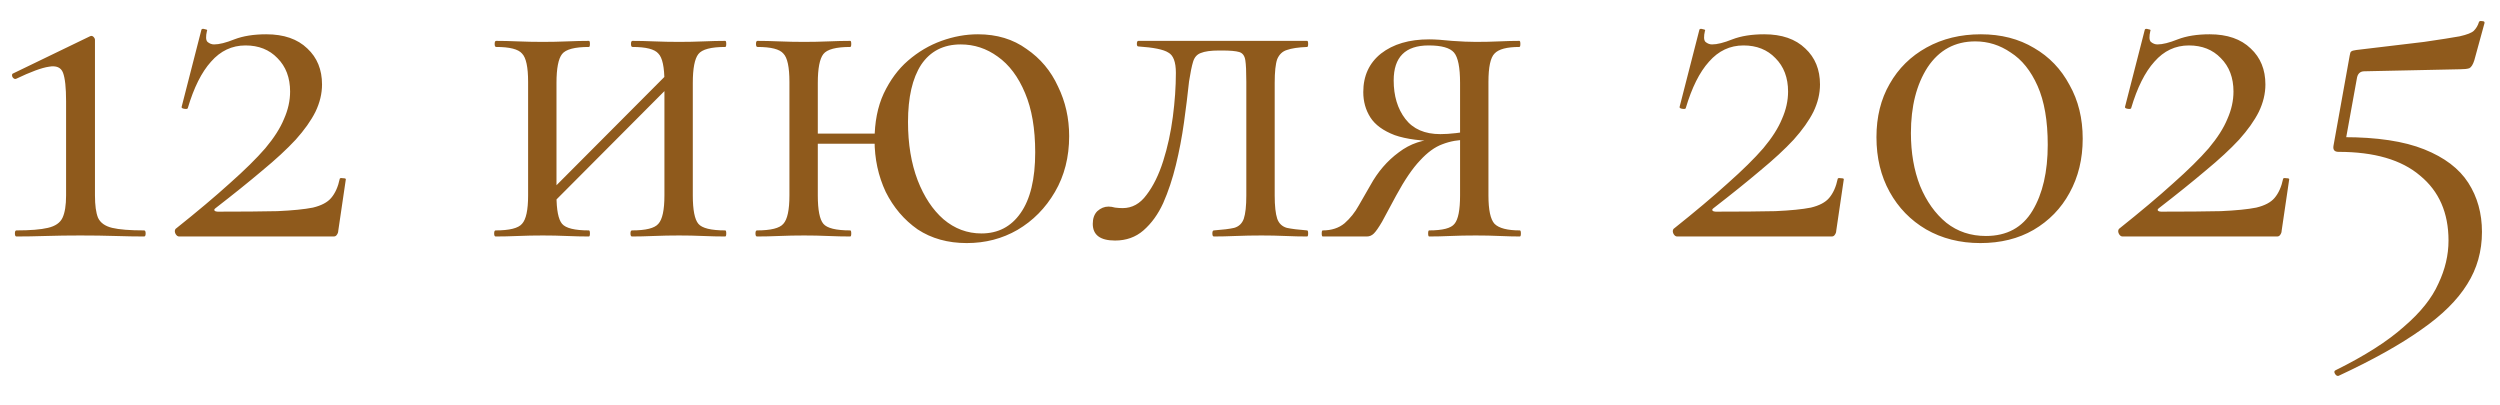 <?xml version="1.0" encoding="UTF-8"?> <svg xmlns="http://www.w3.org/2000/svg" width="74" height="12" viewBox="0 0 74 12" fill="none"><path d="M0.486 7C0.456 7 0.441 6.97 0.441 6.91C0.441 6.85 0.456 6.82 0.486 6.82C0.896 6.82 1.206 6.795 1.416 6.745C1.636 6.695 1.781 6.595 1.851 6.445C1.921 6.295 1.956 6.075 1.956 5.785V2.995C1.956 2.595 1.926 2.315 1.866 2.155C1.806 1.995 1.666 1.935 1.446 1.975C1.236 2.005 0.911 2.125 0.471 2.335C0.431 2.345 0.396 2.325 0.366 2.275C0.346 2.215 0.356 2.18 0.396 2.17L2.661 1.075C2.701 1.055 2.736 1.06 2.766 1.09C2.796 1.12 2.811 1.15 2.811 1.18V5.785C2.811 6.075 2.841 6.295 2.901 6.445C2.971 6.595 3.111 6.695 3.321 6.745C3.531 6.795 3.846 6.82 4.266 6.82C4.296 6.82 4.311 6.85 4.311 6.91C4.311 6.97 4.296 7 4.266 7C4.016 7 3.731 6.995 3.411 6.985C3.091 6.975 2.746 6.97 2.376 6.97C2.026 6.97 1.686 6.975 1.356 6.985C1.036 6.995 0.746 7 0.486 7ZM5.197 6.775C5.837 6.265 6.372 5.815 6.802 5.425C7.242 5.035 7.592 4.69 7.852 4.39C8.112 4.08 8.297 3.79 8.407 3.52C8.527 3.25 8.587 2.98 8.587 2.71C8.587 2.3 8.462 1.97 8.212 1.72C7.972 1.47 7.657 1.345 7.267 1.345C6.867 1.345 6.527 1.505 6.247 1.825C5.967 2.135 5.737 2.595 5.557 3.205C5.547 3.225 5.512 3.23 5.452 3.22C5.392 3.21 5.367 3.19 5.377 3.16L5.962 0.88C5.972 0.85 6.007 0.845 6.067 0.865C6.127 0.875 6.147 0.89 6.127 0.91C6.087 1.08 6.092 1.19 6.142 1.24C6.202 1.29 6.267 1.315 6.337 1.315C6.487 1.315 6.687 1.265 6.937 1.165C7.197 1.065 7.512 1.015 7.882 1.015C8.402 1.015 8.807 1.155 9.097 1.435C9.387 1.705 9.532 2.06 9.532 2.5C9.532 2.77 9.467 3.04 9.337 3.31C9.207 3.57 9.012 3.845 8.752 4.135C8.492 4.415 8.162 4.72 7.762 5.05C7.372 5.38 6.912 5.75 6.382 6.16C6.342 6.19 6.332 6.215 6.352 6.235C6.372 6.255 6.402 6.265 6.442 6.265C7.172 6.265 7.762 6.26 8.212 6.25C8.662 6.23 9.012 6.195 9.262 6.145C9.512 6.085 9.692 5.99 9.802 5.86C9.922 5.72 10.007 5.53 10.057 5.29C10.067 5.27 10.097 5.265 10.147 5.275C10.207 5.275 10.237 5.285 10.237 5.305L10.012 6.835C10.012 6.875 9.997 6.915 9.967 6.955C9.947 6.985 9.917 7 9.877 7C9.167 7 8.412 7 7.612 7C6.812 7 6.042 7 5.302 7C5.262 7 5.227 6.975 5.197 6.925C5.167 6.865 5.167 6.815 5.197 6.775ZM16.097 6.28L15.887 6.07L19.952 1.99L20.162 2.2L16.097 6.28ZM15.632 5.785V2.425C15.632 1.985 15.572 1.705 15.452 1.585C15.342 1.455 15.087 1.39 14.687 1.39C14.657 1.39 14.642 1.36 14.642 1.3C14.642 1.24 14.657 1.21 14.687 1.21C14.877 1.21 15.092 1.215 15.332 1.225C15.572 1.235 15.817 1.24 16.067 1.24C16.307 1.24 16.547 1.235 16.787 1.225C17.027 1.215 17.242 1.21 17.432 1.21C17.452 1.21 17.462 1.24 17.462 1.3C17.462 1.36 17.452 1.39 17.432 1.39C17.012 1.39 16.747 1.46 16.637 1.6C16.527 1.74 16.472 2.025 16.472 2.455V5.785C16.472 6.215 16.527 6.495 16.637 6.625C16.747 6.755 17.012 6.82 17.432 6.82C17.452 6.82 17.462 6.85 17.462 6.91C17.462 6.97 17.452 7 17.432 7C17.232 7 17.012 6.995 16.772 6.985C16.542 6.975 16.307 6.97 16.067 6.97C15.817 6.97 15.572 6.975 15.332 6.985C15.092 6.995 14.872 7 14.672 7C14.642 7 14.627 6.97 14.627 6.91C14.627 6.85 14.642 6.82 14.672 6.82C15.082 6.82 15.342 6.755 15.452 6.625C15.572 6.495 15.632 6.215 15.632 5.785ZM19.667 5.785V2.425C19.667 1.985 19.607 1.705 19.487 1.585C19.377 1.455 19.122 1.39 18.722 1.39C18.692 1.39 18.677 1.36 18.677 1.3C18.677 1.24 18.692 1.21 18.722 1.21C18.912 1.21 19.127 1.215 19.367 1.225C19.607 1.235 19.852 1.24 20.102 1.24C20.342 1.24 20.582 1.235 20.822 1.225C21.062 1.215 21.277 1.21 21.467 1.21C21.487 1.21 21.497 1.24 21.497 1.3C21.497 1.36 21.487 1.39 21.467 1.39C21.047 1.39 20.782 1.46 20.672 1.6C20.562 1.74 20.507 2.025 20.507 2.455V5.785C20.507 6.215 20.562 6.495 20.672 6.625C20.782 6.755 21.047 6.82 21.467 6.82C21.487 6.82 21.497 6.85 21.497 6.91C21.497 6.97 21.487 7 21.467 7C21.267 7 21.047 6.995 20.807 6.985C20.577 6.975 20.342 6.97 20.102 6.97C19.852 6.97 19.602 6.975 19.352 6.985C19.112 6.995 18.897 7 18.707 7C18.677 7 18.662 6.97 18.662 6.91C18.662 6.85 18.677 6.82 18.707 6.82C19.117 6.82 19.377 6.755 19.487 6.625C19.607 6.495 19.667 6.215 19.667 5.785ZM23.907 4.255V3.955H26.307V4.255H23.907ZM23.367 5.785V2.425C23.367 1.985 23.307 1.705 23.187 1.585C23.077 1.455 22.822 1.39 22.422 1.39C22.392 1.39 22.377 1.36 22.377 1.3C22.377 1.24 22.392 1.21 22.422 1.21C22.612 1.21 22.827 1.215 23.067 1.225C23.307 1.235 23.552 1.24 23.802 1.24C24.042 1.24 24.282 1.235 24.522 1.225C24.762 1.215 24.977 1.21 25.167 1.21C25.187 1.21 25.197 1.24 25.197 1.3C25.197 1.36 25.187 1.39 25.167 1.39C24.747 1.39 24.482 1.46 24.372 1.6C24.262 1.74 24.207 2.025 24.207 2.455V5.785C24.207 6.215 24.262 6.495 24.372 6.625C24.482 6.755 24.747 6.82 25.167 6.82C25.187 6.82 25.197 6.85 25.197 6.91C25.197 6.97 25.187 7 25.167 7C24.967 7 24.747 6.995 24.507 6.985C24.277 6.975 24.042 6.97 23.802 6.97C23.552 6.97 23.307 6.975 23.067 6.985C22.827 6.995 22.607 7 22.407 7C22.377 7 22.362 6.97 22.362 6.91C22.362 6.85 22.377 6.82 22.407 6.82C22.817 6.82 23.077 6.755 23.187 6.625C23.307 6.495 23.367 6.215 23.367 5.785ZM28.617 7.195C28.057 7.195 27.572 7.06 27.162 6.79C26.762 6.51 26.447 6.14 26.217 5.68C25.997 5.21 25.887 4.7 25.887 4.15C25.887 3.62 25.977 3.16 26.157 2.77C26.347 2.37 26.587 2.045 26.877 1.795C27.177 1.535 27.507 1.34 27.867 1.21C28.227 1.08 28.587 1.015 28.947 1.015C29.507 1.015 29.987 1.16 30.387 1.45C30.797 1.73 31.107 2.1 31.317 2.56C31.537 3.01 31.647 3.5 31.647 4.03C31.647 4.65 31.507 5.2 31.227 5.68C30.947 6.16 30.577 6.535 30.117 6.805C29.667 7.065 29.167 7.195 28.617 7.195ZM29.052 6.91C29.542 6.91 29.927 6.71 30.207 6.31C30.497 5.9 30.642 5.3 30.642 4.51C30.642 3.81 30.542 3.225 30.342 2.755C30.142 2.275 29.872 1.915 29.532 1.675C29.202 1.435 28.837 1.315 28.437 1.315C27.927 1.315 27.537 1.515 27.267 1.915C27.007 2.315 26.877 2.88 26.877 3.61C26.877 4.26 26.972 4.835 27.162 5.335C27.352 5.825 27.607 6.21 27.927 6.49C28.257 6.77 28.632 6.91 29.052 6.91ZM33.006 7.12C32.566 7.12 32.346 6.955 32.346 6.625C32.346 6.465 32.391 6.34 32.481 6.25C32.581 6.16 32.691 6.115 32.811 6.115C32.871 6.115 32.936 6.125 33.006 6.145C33.086 6.155 33.161 6.16 33.231 6.16C33.511 6.16 33.746 6.03 33.936 5.77C34.136 5.51 34.301 5.175 34.431 4.765C34.561 4.355 34.656 3.92 34.716 3.46C34.776 3 34.806 2.565 34.806 2.155C34.806 1.835 34.731 1.635 34.581 1.555C34.441 1.465 34.146 1.405 33.696 1.375C33.666 1.375 33.651 1.35 33.651 1.3C33.651 1.24 33.666 1.21 33.696 1.21C33.786 1.21 33.946 1.21 34.176 1.21C34.416 1.21 34.671 1.21 34.941 1.21C35.221 1.21 35.471 1.21 35.691 1.21C35.911 1.21 36.051 1.21 36.111 1.21H38.691C38.711 1.21 38.721 1.24 38.721 1.3C38.721 1.36 38.711 1.39 38.691 1.39C38.431 1.4 38.231 1.43 38.091 1.48C37.961 1.52 37.866 1.61 37.806 1.75C37.756 1.89 37.731 2.125 37.731 2.455V5.785C37.731 6.095 37.756 6.325 37.806 6.475C37.856 6.615 37.951 6.705 38.091 6.745C38.231 6.775 38.431 6.8 38.691 6.82C38.711 6.82 38.721 6.85 38.721 6.91C38.721 6.97 38.711 7 38.691 7C38.491 7 38.276 6.995 38.046 6.985C37.816 6.975 37.581 6.97 37.341 6.97C37.081 6.97 36.826 6.975 36.576 6.985C36.336 6.995 36.121 7 35.931 7C35.901 7 35.886 6.97 35.886 6.91C35.886 6.85 35.901 6.82 35.931 6.82C36.201 6.8 36.401 6.775 36.531 6.745C36.671 6.705 36.766 6.615 36.816 6.475C36.866 6.325 36.891 6.095 36.891 5.785V2.425C36.891 2.115 36.881 1.9 36.861 1.78C36.841 1.65 36.781 1.57 36.681 1.54C36.581 1.51 36.411 1.495 36.171 1.495H36.081C35.841 1.495 35.661 1.52 35.541 1.57C35.431 1.61 35.356 1.695 35.316 1.825C35.276 1.955 35.236 2.15 35.196 2.41C35.156 2.79 35.106 3.195 35.046 3.625C34.986 4.055 34.906 4.475 34.806 4.885C34.706 5.295 34.581 5.67 34.431 6.01C34.281 6.34 34.086 6.61 33.846 6.82C33.616 7.02 33.336 7.12 33.006 7.12ZM44.988 6.82C45.008 6.82 45.018 6.85 45.018 6.91C45.018 6.97 45.008 7 44.988 7C44.818 7 44.618 6.995 44.388 6.985C44.168 6.975 43.933 6.97 43.683 6.97C43.413 6.97 43.163 6.975 42.933 6.985C42.713 6.995 42.503 7 42.303 7C42.283 7 42.273 6.97 42.273 6.91C42.273 6.85 42.283 6.82 42.303 6.82C42.703 6.82 42.953 6.755 43.053 6.625C43.163 6.495 43.218 6.215 43.218 5.785V4.105L43.458 4.135C43.178 4.135 42.923 4.18 42.693 4.27C42.473 4.35 42.253 4.51 42.033 4.75C41.813 4.98 41.578 5.325 41.328 5.785C41.148 6.125 41.008 6.385 40.908 6.565C40.808 6.735 40.728 6.85 40.668 6.91C40.608 6.97 40.538 7 40.458 7H39.153C39.133 7 39.123 6.97 39.123 6.91C39.123 6.85 39.133 6.82 39.153 6.82C39.413 6.82 39.628 6.75 39.798 6.61C39.968 6.46 40.108 6.285 40.218 6.085C40.338 5.875 40.453 5.675 40.563 5.485C40.783 5.085 41.063 4.76 41.403 4.51C41.743 4.25 42.133 4.12 42.573 4.12L42.678 4.18C42.088 4.18 41.623 4.12 41.283 4C40.943 3.87 40.703 3.695 40.563 3.475C40.423 3.255 40.353 3.005 40.353 2.725C40.353 2.245 40.528 1.865 40.878 1.585C41.238 1.305 41.713 1.165 42.303 1.165C42.473 1.165 42.698 1.18 42.978 1.21C43.258 1.23 43.493 1.24 43.683 1.24C43.933 1.24 44.163 1.235 44.373 1.225C44.593 1.215 44.793 1.21 44.973 1.21C44.993 1.21 45.003 1.24 45.003 1.3C45.003 1.36 44.993 1.39 44.973 1.39C44.603 1.39 44.358 1.455 44.238 1.585C44.118 1.705 44.058 1.985 44.058 2.425V5.785C44.058 6.215 44.118 6.495 44.238 6.625C44.368 6.755 44.618 6.82 44.988 6.82ZM41.253 2.38C41.253 2.84 41.368 3.22 41.598 3.52C41.828 3.82 42.173 3.97 42.633 3.97C42.773 3.97 42.928 3.96 43.098 3.94C43.268 3.92 43.403 3.9 43.503 3.88L43.218 4V2.455C43.218 1.995 43.158 1.695 43.038 1.555C42.918 1.415 42.668 1.345 42.288 1.345C41.598 1.345 41.253 1.69 41.253 2.38ZM49.537 6.775C50.177 6.265 50.712 5.815 51.142 5.425C51.582 5.035 51.932 4.69 52.192 4.39C52.452 4.08 52.637 3.79 52.747 3.52C52.867 3.25 52.927 2.98 52.927 2.71C52.927 2.3 52.802 1.97 52.552 1.72C52.312 1.47 51.997 1.345 51.607 1.345C51.207 1.345 50.867 1.505 50.587 1.825C50.307 2.135 50.077 2.595 49.897 3.205C49.887 3.225 49.852 3.23 49.792 3.22C49.732 3.21 49.707 3.19 49.717 3.16L50.302 0.88C50.312 0.85 50.347 0.845 50.407 0.865C50.467 0.875 50.487 0.89 50.467 0.91C50.427 1.08 50.432 1.19 50.482 1.24C50.542 1.29 50.607 1.315 50.677 1.315C50.827 1.315 51.027 1.265 51.277 1.165C51.537 1.065 51.852 1.015 52.222 1.015C52.742 1.015 53.147 1.155 53.437 1.435C53.727 1.705 53.872 2.06 53.872 2.5C53.872 2.77 53.807 3.04 53.677 3.31C53.547 3.57 53.352 3.845 53.092 4.135C52.832 4.415 52.502 4.72 52.102 5.05C51.712 5.38 51.252 5.75 50.722 6.16C50.682 6.19 50.672 6.215 50.692 6.235C50.712 6.255 50.742 6.265 50.782 6.265C51.512 6.265 52.102 6.26 52.552 6.25C53.002 6.23 53.352 6.195 53.602 6.145C53.852 6.085 54.032 5.99 54.142 5.86C54.262 5.72 54.347 5.53 54.397 5.29C54.407 5.27 54.437 5.265 54.487 5.275C54.547 5.275 54.577 5.285 54.577 5.305L54.352 6.835C54.352 6.875 54.337 6.915 54.307 6.955C54.287 6.985 54.257 7 54.217 7C53.507 7 52.752 7 51.952 7C51.152 7 50.382 7 49.642 7C49.602 7 49.567 6.975 49.537 6.925C49.507 6.865 49.507 6.815 49.537 6.775ZM58.618 7.195C58.018 7.195 57.483 7.06 57.013 6.79C56.553 6.52 56.193 6.15 55.933 5.68C55.673 5.21 55.543 4.67 55.543 4.06C55.543 3.46 55.673 2.935 55.933 2.485C56.193 2.025 56.558 1.665 57.028 1.405C57.498 1.145 58.033 1.015 58.633 1.015C59.233 1.015 59.758 1.15 60.208 1.42C60.658 1.68 61.008 2.045 61.258 2.515C61.518 2.975 61.648 3.505 61.648 4.105C61.648 4.705 61.518 5.24 61.258 5.71C61.008 6.17 60.653 6.535 60.193 6.805C59.743 7.065 59.218 7.195 58.618 7.195ZM58.783 6.985C59.403 6.985 59.863 6.735 60.163 6.235C60.463 5.735 60.613 5.085 60.613 4.285C60.613 3.575 60.513 2.995 60.313 2.545C60.113 2.095 59.848 1.765 59.518 1.555C59.198 1.335 58.848 1.225 58.468 1.225C57.868 1.225 57.398 1.48 57.058 1.99C56.728 2.5 56.563 3.15 56.563 3.94C56.563 4.52 56.653 5.04 56.833 5.5C57.023 5.96 57.283 6.325 57.613 6.595C57.943 6.855 58.333 6.985 58.783 6.985ZM62.721 6.775C63.361 6.265 63.896 5.815 64.326 5.425C64.766 5.035 65.116 4.69 65.376 4.39C65.636 4.08 65.821 3.79 65.931 3.52C66.051 3.25 66.111 2.98 66.111 2.71C66.111 2.3 65.986 1.97 65.736 1.72C65.496 1.47 65.181 1.345 64.791 1.345C64.391 1.345 64.051 1.505 63.771 1.825C63.491 2.135 63.261 2.595 63.081 3.205C63.071 3.225 63.036 3.23 62.976 3.22C62.916 3.21 62.891 3.19 62.901 3.16L63.486 0.88C63.496 0.85 63.531 0.845 63.591 0.865C63.651 0.875 63.671 0.89 63.651 0.91C63.611 1.08 63.616 1.19 63.666 1.24C63.726 1.29 63.791 1.315 63.861 1.315C64.011 1.315 64.211 1.265 64.461 1.165C64.721 1.065 65.036 1.015 65.406 1.015C65.926 1.015 66.331 1.155 66.621 1.435C66.911 1.705 67.056 2.06 67.056 2.5C67.056 2.77 66.991 3.04 66.861 3.31C66.731 3.57 66.536 3.845 66.276 4.135C66.016 4.415 65.686 4.72 65.286 5.05C64.896 5.38 64.436 5.75 63.906 6.16C63.866 6.19 63.856 6.215 63.876 6.235C63.896 6.255 63.926 6.265 63.966 6.265C64.696 6.265 65.286 6.26 65.736 6.25C66.186 6.23 66.536 6.195 66.786 6.145C67.036 6.085 67.216 5.99 67.326 5.86C67.446 5.72 67.531 5.53 67.581 5.29C67.591 5.27 67.621 5.265 67.671 5.275C67.731 5.275 67.761 5.285 67.761 5.305L67.536 6.835C67.536 6.875 67.521 6.915 67.491 6.955C67.471 6.985 67.441 7 67.401 7C66.691 7 65.936 7 65.136 7C64.336 7 63.566 7 62.826 7C62.786 7 62.751 6.975 62.721 6.925C62.691 6.865 62.691 6.815 62.721 6.775ZM69.371 4.06C70.361 4.06 71.156 4.18 71.756 4.42C72.356 4.66 72.791 4.99 73.061 5.41C73.331 5.83 73.466 6.315 73.466 6.865C73.466 7.435 73.321 7.95 73.031 8.41C72.741 8.88 72.286 9.33 71.666 9.76C71.046 10.2 70.231 10.655 69.221 11.125C69.181 11.135 69.146 11.115 69.116 11.065C69.086 11.015 69.091 10.98 69.131 10.96C70.001 10.53 70.676 10.1 71.156 9.67C71.646 9.25 71.986 8.825 72.176 8.395C72.376 7.975 72.476 7.55 72.476 7.12C72.476 6.3 72.196 5.66 71.636 5.2C71.086 4.73 70.281 4.495 69.221 4.495C69.101 4.495 69.051 4.435 69.071 4.315L69.551 1.645C69.561 1.575 69.576 1.535 69.596 1.525C69.616 1.505 69.666 1.49 69.746 1.48C70.606 1.38 71.276 1.3 71.756 1.24C72.236 1.17 72.586 1.115 72.806 1.075C73.026 1.025 73.166 0.97 73.226 0.91C73.296 0.84 73.346 0.755 73.376 0.655C73.386 0.625 73.416 0.615 73.466 0.625C73.526 0.625 73.551 0.645 73.541 0.685L73.241 1.78C73.201 1.91 73.151 1.99 73.091 2.02C73.031 2.04 72.941 2.05 72.821 2.05L69.986 2.11C69.856 2.11 69.781 2.185 69.761 2.335L69.386 4.405L69.371 4.06Z" fill="#8F5A1C"></path></svg> 
